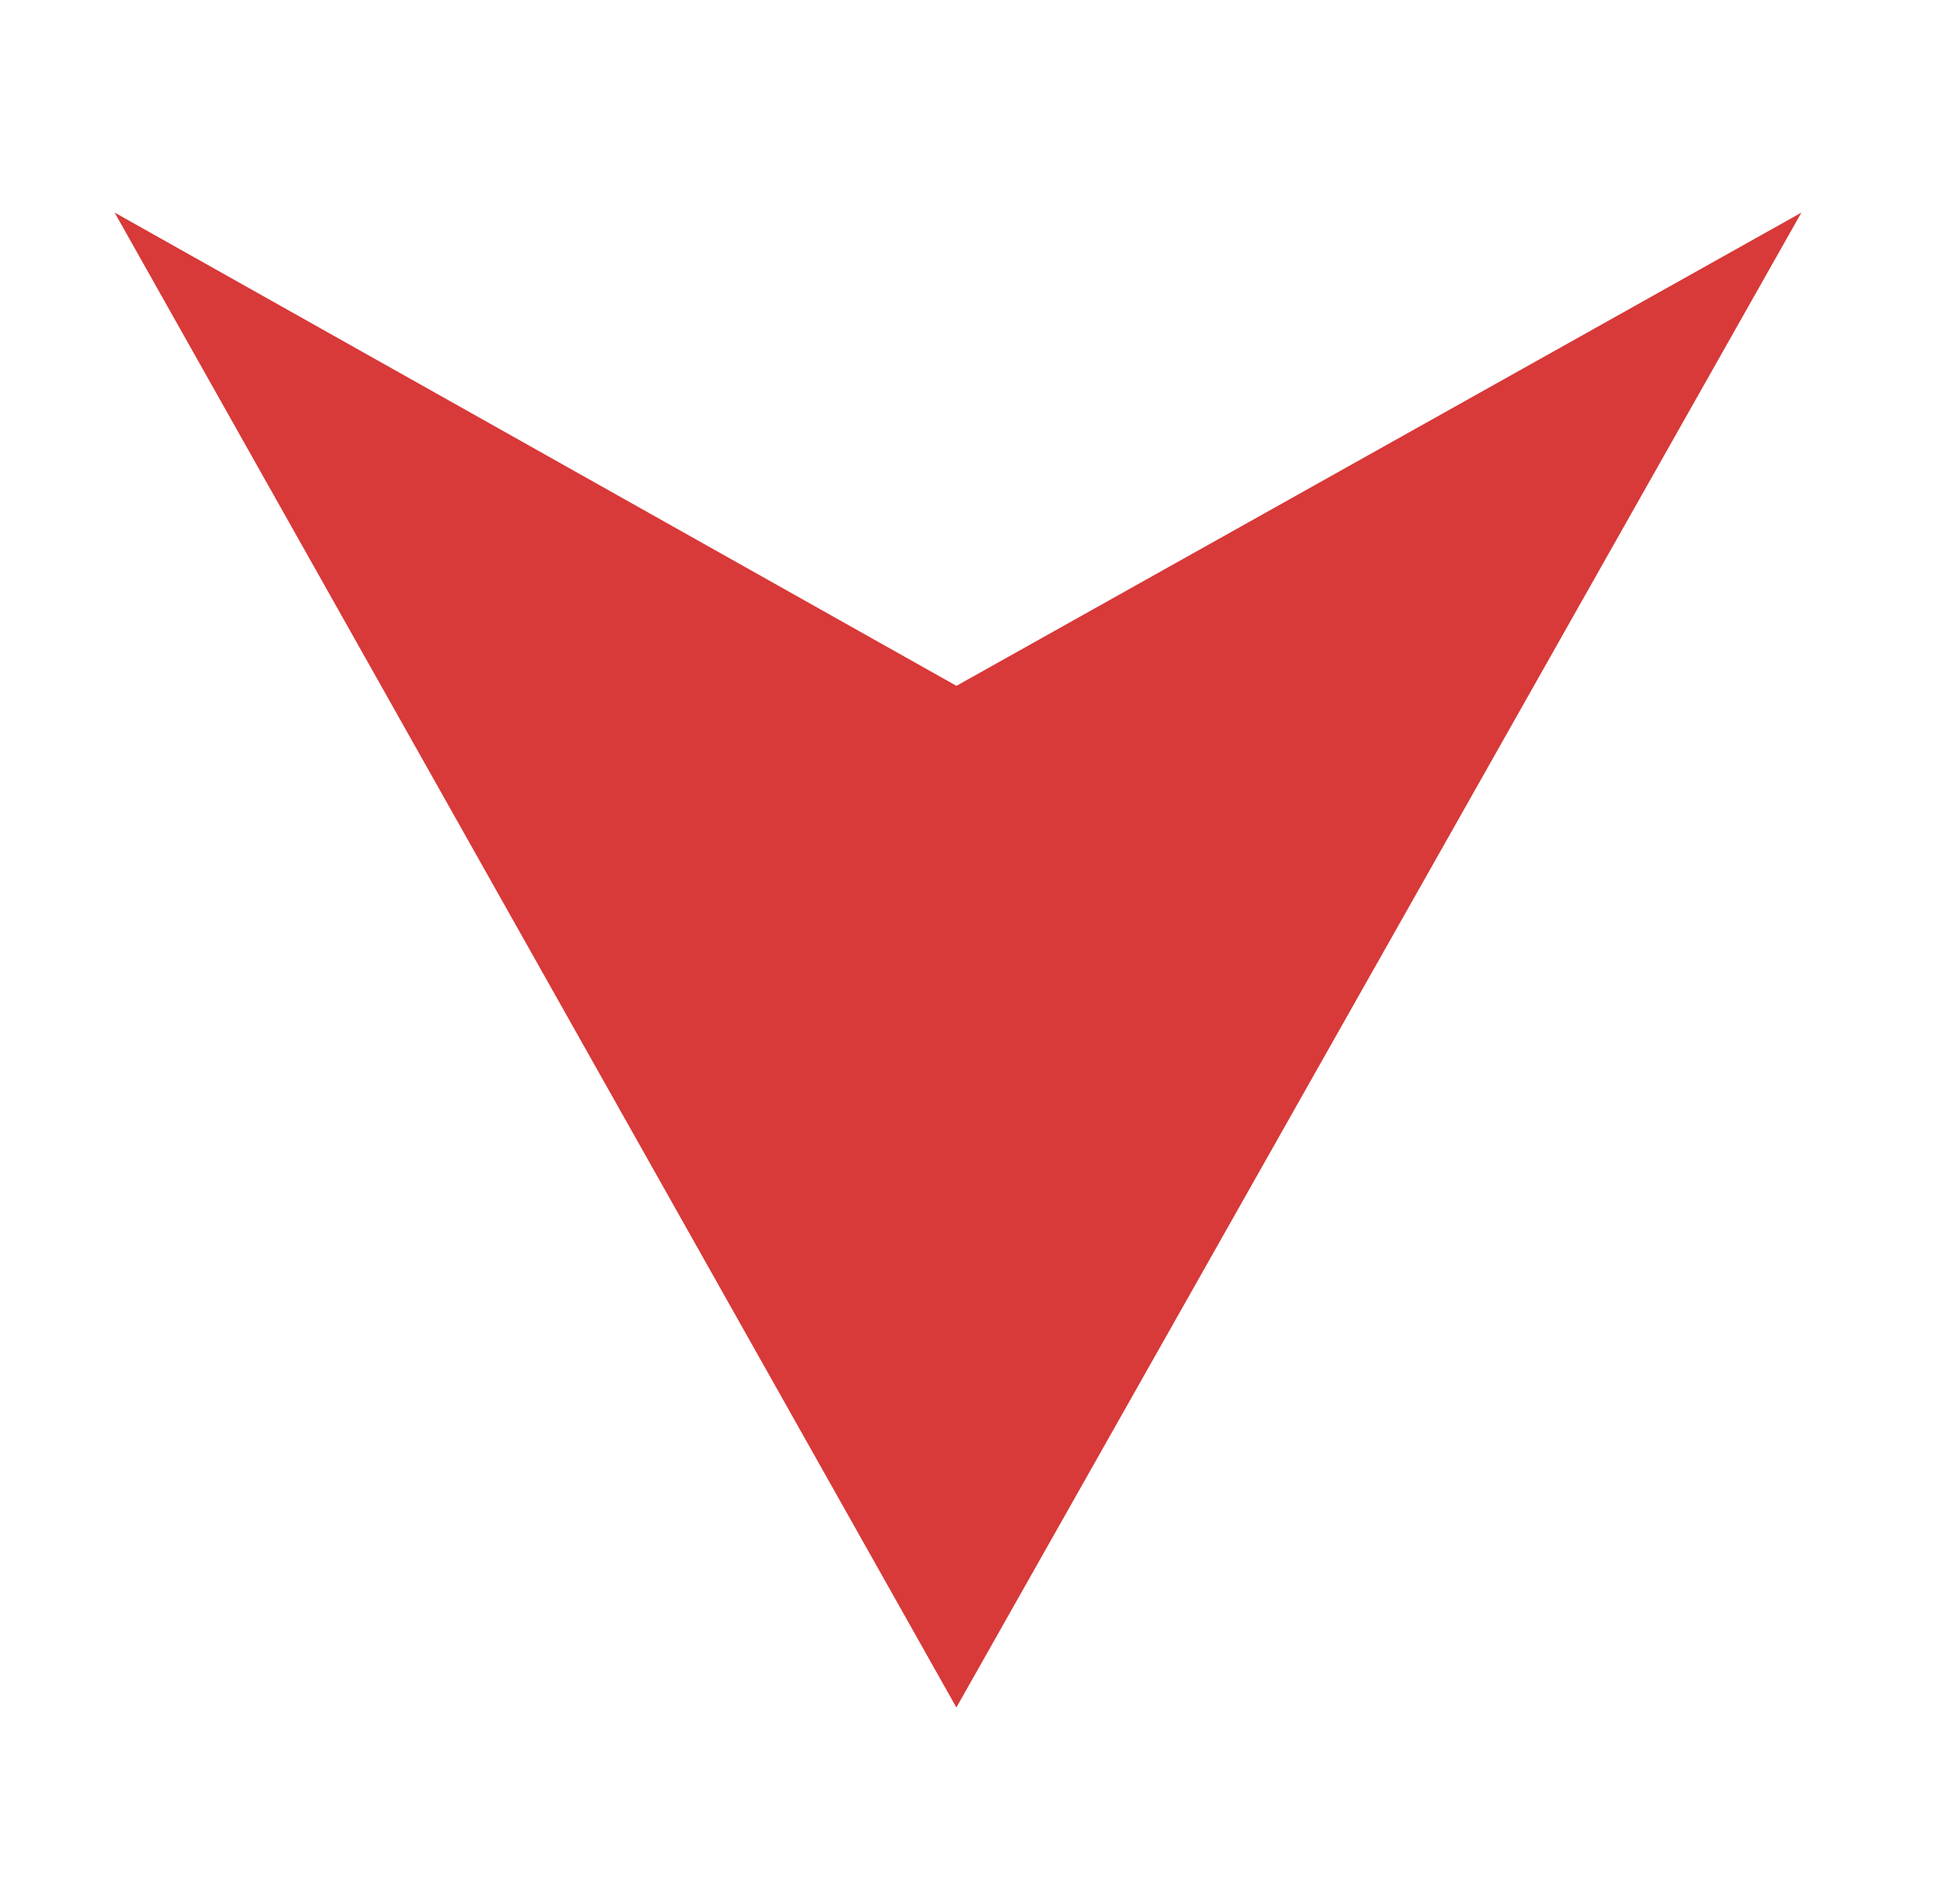 <?xml version="1.0" encoding="utf-8"?>
<!-- Generator: Adobe Illustrator 16.0.0, SVG Export Plug-In . SVG Version: 6.00 Build 0)  -->
<!DOCTYPE svg PUBLIC "-//W3C//DTD SVG 1.1//EN" "http://www.w3.org/Graphics/SVG/1.1/DTD/svg11.dtd">
<svg version="1.1" id="Layer_2" xmlns="http://www.w3.org/2000/svg" xmlns:xlink="http://www.w3.org/1999/xlink" x="0px" y="0px"
	 width="32.5px" height="31.833px" viewBox="290 303 32.5 31.833" enable-background="new 290 303 32.5 31.833"
	 xml:space="preserve">
<polygon fill="#D83939" points="291.916,306.554 305.989,331.551 320.116,306.555 305.99,314.468 "/>
</svg>
